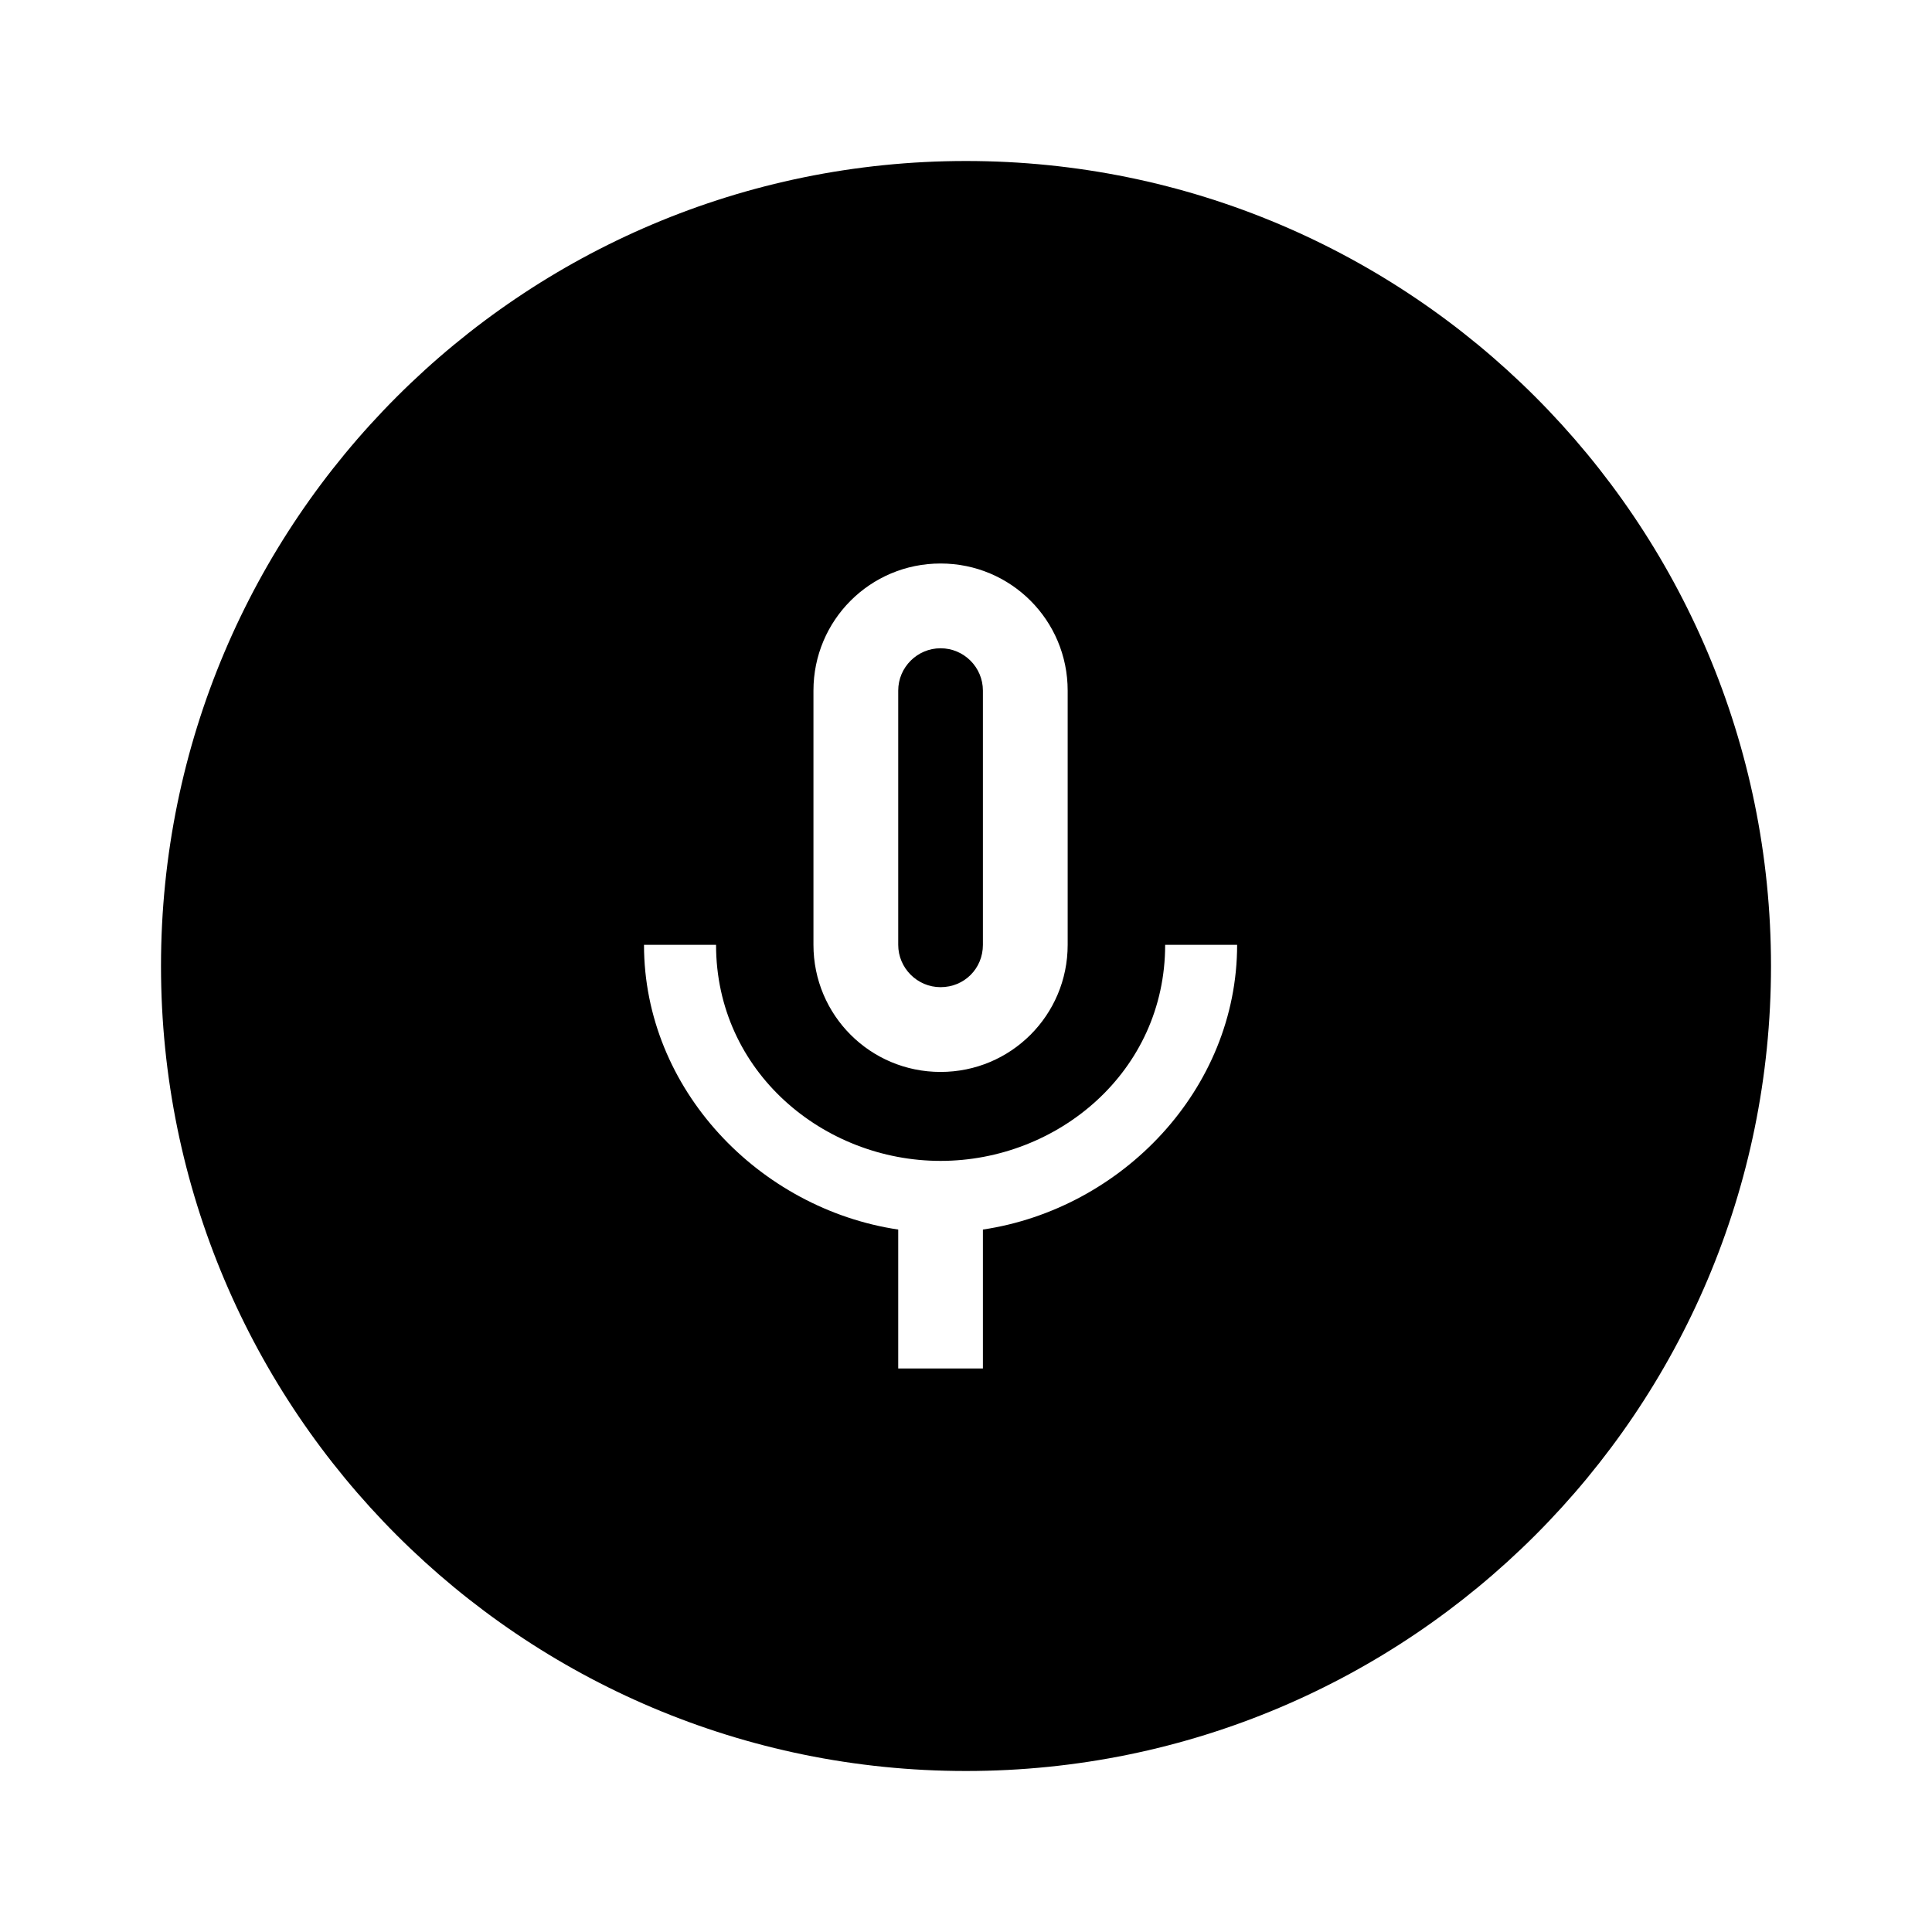<?xml version="1.0" encoding="utf-8"?><!-- Uploaded to: SVG Repo, www.svgrepo.com, Generator: SVG Repo Mixer Tools -->
<svg width="800px" height="800px" viewBox="0 0 24 24" fill="none" xmlns="http://www.w3.org/2000/svg">
<path fill-rule="evenodd" clip-rule="evenodd" d="M22 12C22 17.523 17.523 22 12 22C6.477 22 2 17.523 2 12C2 6.477 6.477 2 12 2C17.523 2 22 6.477 22 12ZM13.263 11.737C13.263 12.611 12.558 13.316 11.684 13.316C10.81 13.316 10.105 12.611 10.105 11.737V8.579C10.105 7.705 10.81 7 11.684 7C12.558 7 13.263 7.705 13.263 8.579V11.737ZM11.684 8.053C11.395 8.053 11.158 8.289 11.158 8.579V11.737C11.158 12.026 11.395 12.263 11.684 12.263C11.979 12.263 12.21 12.032 12.21 11.737V8.579C12.21 8.289 11.974 8.053 11.684 8.053ZM15.368 11.737H14.474C14.474 13.316 13.137 14.421 11.684 14.421C10.232 14.421 8.895 13.316 8.895 11.737H8C8 13.532 9.432 15.016 11.158 15.274V17H12.21V15.274C13.937 15.016 15.368 13.532 15.368 11.737Z" fill="#000000"/>
</svg>